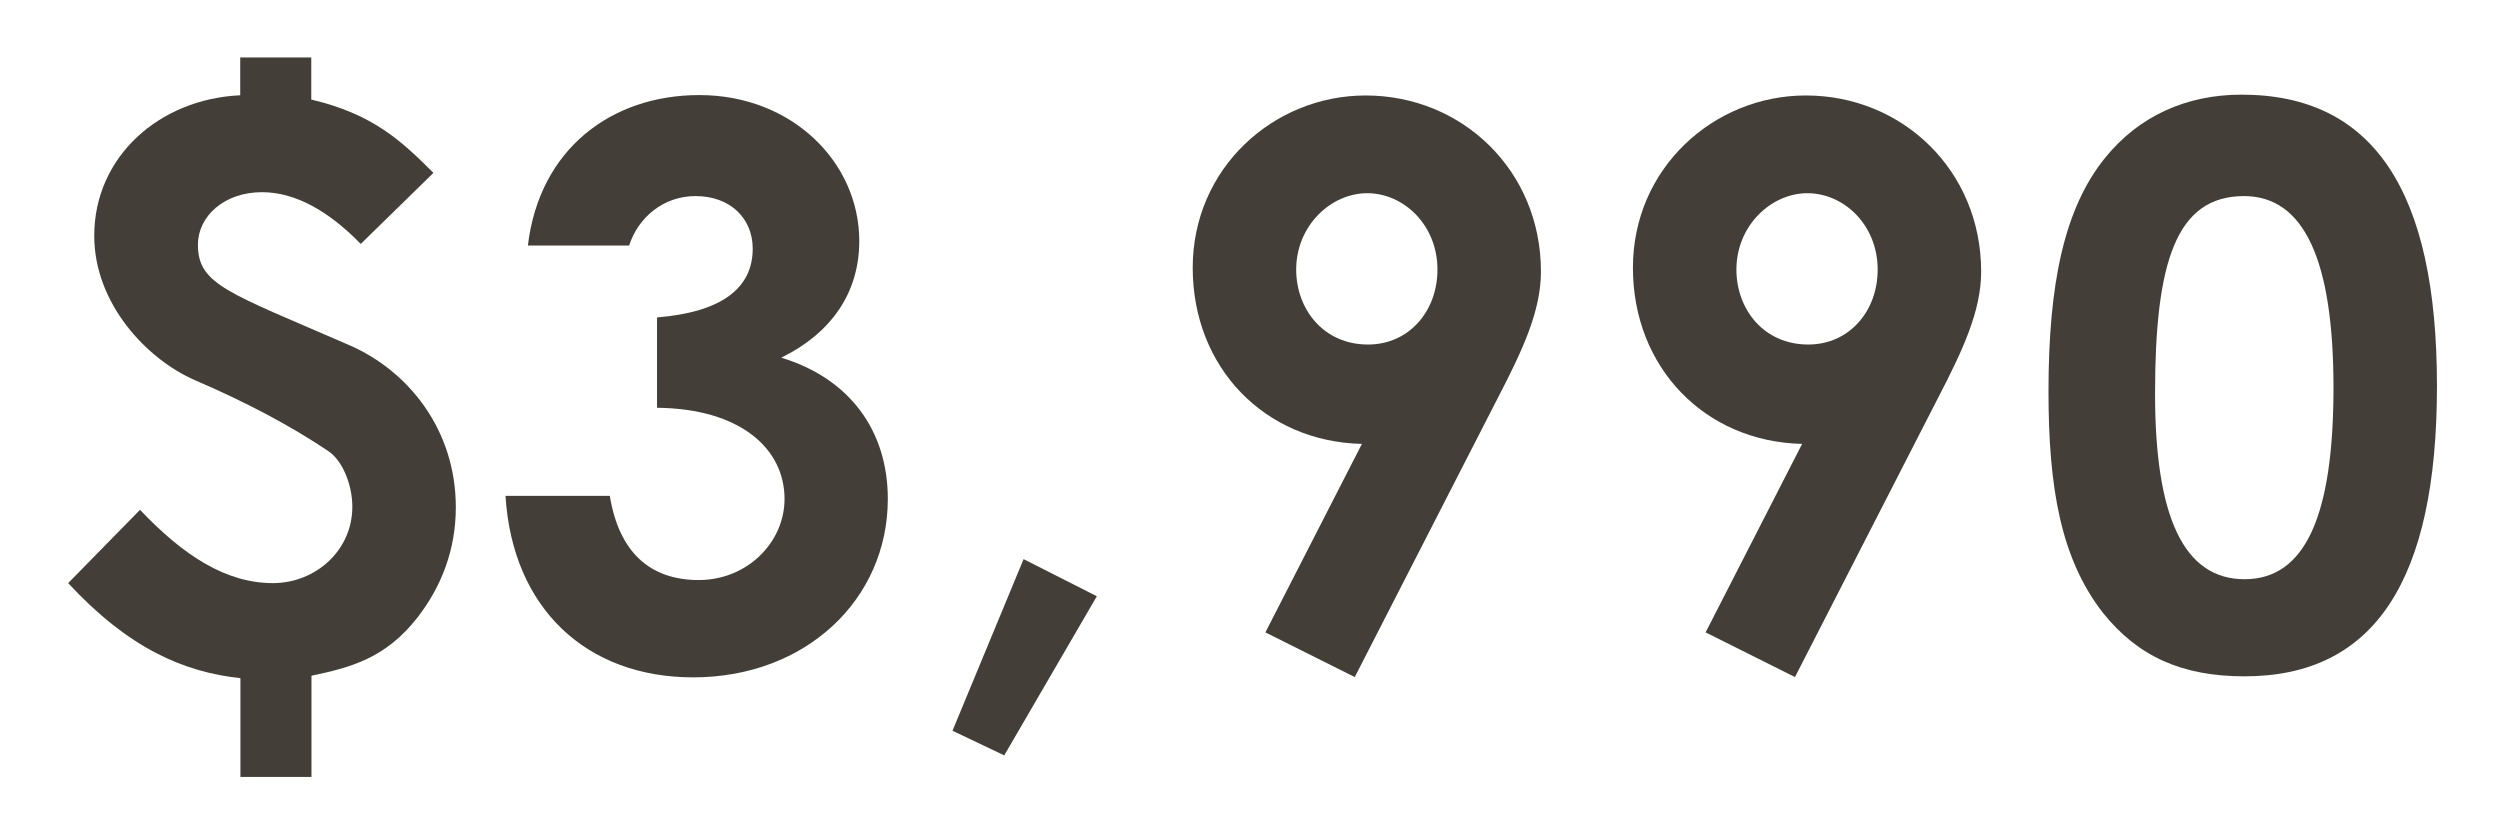 <?xml version="1.0" encoding="UTF-8"?>
<svg id="_圖層_1" data-name="圖層_1" xmlns="http://www.w3.org/2000/svg" version="1.1" viewBox="0 0 121.76 40.24">
  <!-- Generator: Adobe Illustrator 29.0.0, SVG Export Plug-In . SVG Version: 2.1.0 Build 186)  -->
  <defs>
    <style>
      .st0 {
        fill: #433e37;
      }
    </style>
  </defs>
  <path class="st0" d="M15.17,4.85c2.97.71,4.33,1.96,5.94,3.57l-3.54,3.46c-1.58-1.62-3.2-2.52-4.81-2.52-1.84,0-3.12,1.17-3.12,2.56,0,1.96,1.5,2.33,7.37,4.89,2.86,1.24,5.19,4.1,5.19,7.9,0,2.03-.68,3.84-1.88,5.38-1.54,1.96-3.2,2.41-5.15,2.82v4.93h-3.46v-4.81c-2.75-.3-5.42-1.43-8.39-4.63l3.5-3.57c2.14,2.26,4.21,3.57,6.47,3.57,2.07,0,3.87-1.58,3.87-3.72,0-1.09-.49-2.26-1.17-2.71-1.84-1.24-4.06-2.41-6.51-3.46-2.33-1.02-4.89-3.72-4.89-7.03,0-3.84,3.16-6.66,7.11-6.84v-1.84h3.46v2.07Z"/>
  <path class="st0" d="M33.87,9.55c-1.54,0-2.78,1.02-3.23,2.41h-4.93c.56-4.7,4.06-7.33,8.35-7.33,4.51,0,7.79,3.27,7.79,7.11,0,2.44-1.28,4.44-3.8,5.68,3.35,1.02,5.19,3.57,5.19,6.88,0,4.89-3.99,8.69-9.48,8.69-5.19,0-8.8-3.35-9.14-8.84h5.08c.45,2.75,1.96,4.1,4.33,4.1s4.18-1.84,4.18-3.95c0-2.44-2.14-4.4-6.21-4.44v-4.4c3.16-.26,4.66-1.43,4.66-3.35,0-1.47-1.09-2.56-2.78-2.56Z"/>
  <path class="st0" d="M49.85,27.23l3.57,1.81-4.51,7.75-2.52-1.2,3.46-8.35Z"/>
  <path class="st0" d="M65.99,32.98l-4.36-2.18,4.7-9.18c-4.74-.11-8.24-3.72-8.24-8.58s3.95-8.39,8.42-8.39c4.7,0,8.54,3.65,8.54,8.58,0,1.92-.9,3.84-2.11,6.17l-6.96,13.58ZM70.01,13.13c0-2.18-1.65-3.72-3.42-3.72s-3.46,1.58-3.46,3.72c0,1.92,1.32,3.65,3.5,3.65,1.99,0,3.38-1.62,3.38-3.65Z"/>
  <path class="st0" d="M87.43,32.98l-4.36-2.18,4.7-9.18c-4.74-.11-8.24-3.72-8.24-8.58s3.95-8.39,8.42-8.39c4.7,0,8.54,3.65,8.54,8.58,0,1.92-.9,3.84-2.11,6.17l-6.96,13.58ZM91.45,13.13c0-2.18-1.65-3.72-3.42-3.72s-3.46,1.58-3.46,3.72c0,1.92,1.32,3.65,3.5,3.65,1.99,0,3.38-1.62,3.38-3.65Z"/>
  <path class="st0" d="M118.69,18.8c0,9.48-3.05,14.14-9.37,14.14-3.01,0-5.19-.94-6.92-3.12-2.03-2.63-2.63-6.06-2.63-10.76,0-5.19.75-8.92,2.78-11.4,1.62-1.99,3.91-3.05,6.62-3.05,6.43,0,9.52,4.7,9.52,14.18ZM104.96,19.18c0,5.98,1.39,9.03,4.36,9.03s4.33-3.12,4.33-9.33-1.43-9.33-4.36-9.33c-3.31,0-4.33,3.23-4.33,9.63Z"/>
</svg>